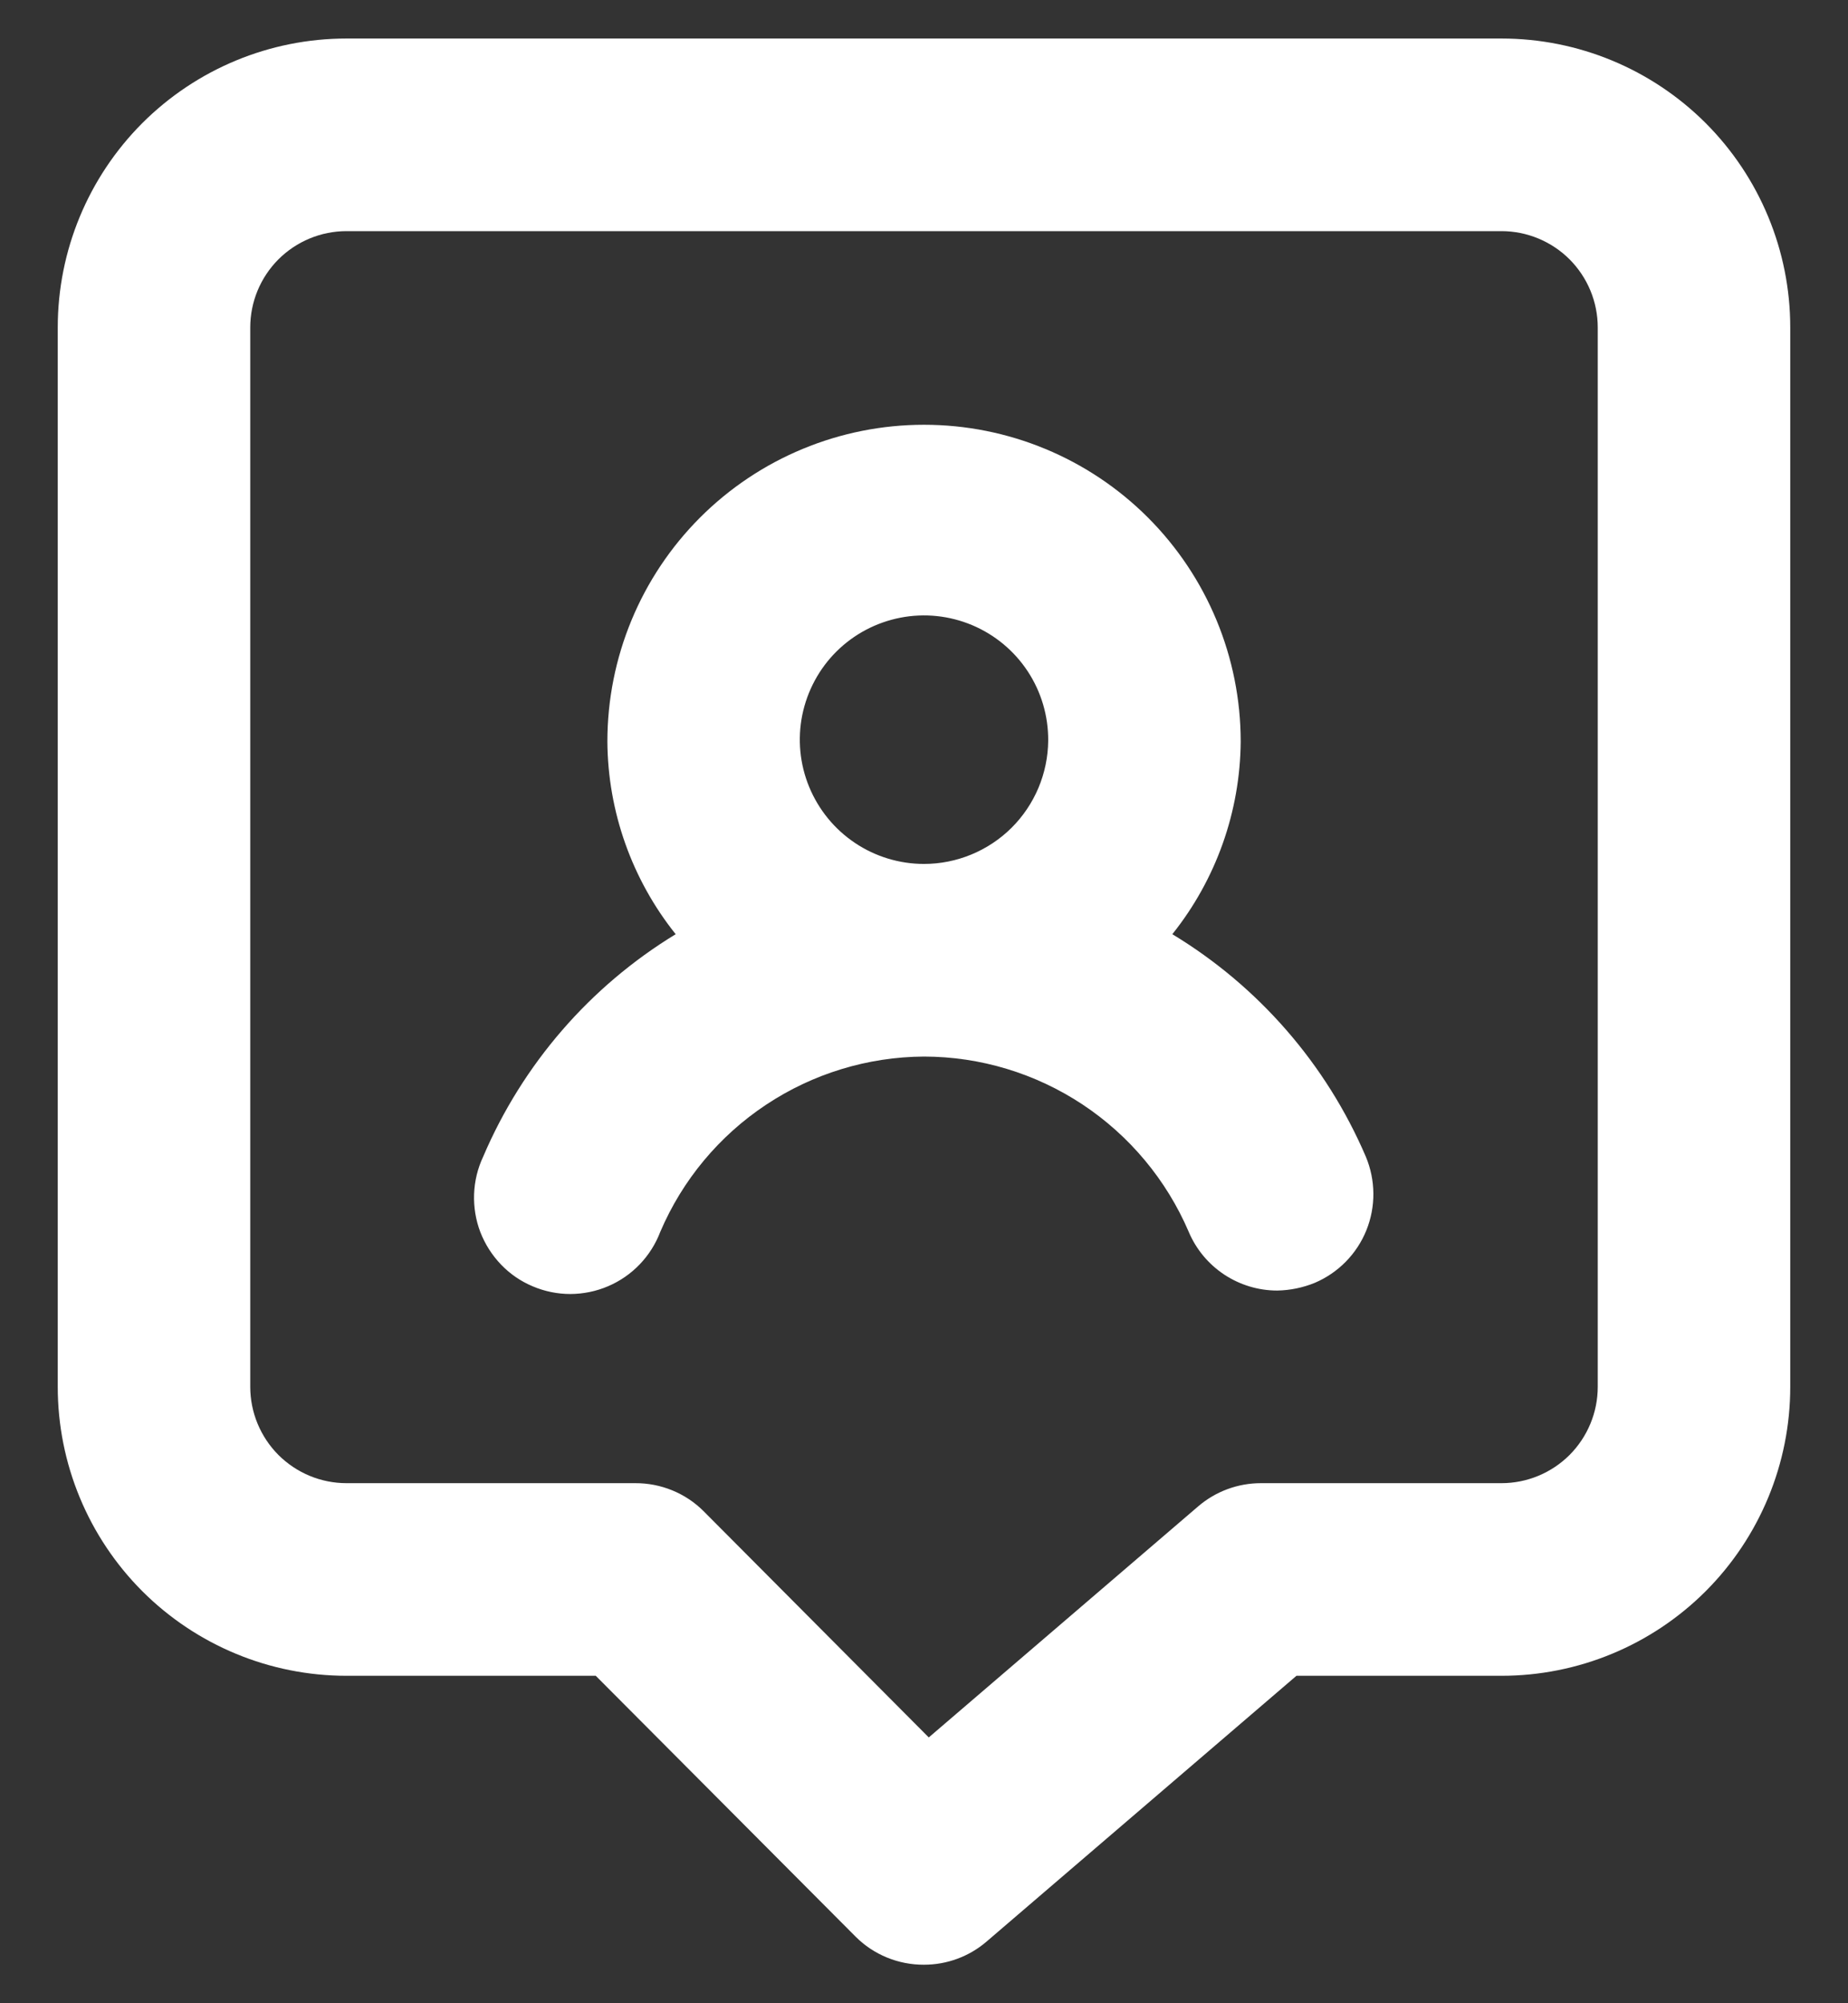 <svg width="24" height="26" viewBox="0 0 24 26" fill="none" xmlns="http://www.w3.org/2000/svg">
<rect x="0" y="0" width="24" height="26" fill="#333333" stroke="none"/>
<path d="M15.225 12.125C15.793 11.415 16.106 10.534 16.113 9.625C16.113 8.534 15.679 7.488 14.908 6.717C14.137 5.946 13.091 5.513 12 5.513C10.909 5.513 9.863 5.946 9.092 6.717C8.321 7.488 7.888 8.534 7.888 9.625C7.894 10.534 8.207 11.415 8.775 12.125C7.661 12.803 6.787 13.813 6.275 15.012C6.203 15.165 6.163 15.33 6.157 15.498C6.151 15.666 6.178 15.834 6.238 15.991C6.299 16.148 6.39 16.291 6.507 16.413C6.623 16.534 6.763 16.63 6.918 16.695C7.073 16.761 7.24 16.795 7.408 16.795C7.576 16.794 7.743 16.76 7.897 16.694C8.052 16.628 8.192 16.531 8.308 16.41C8.425 16.288 8.515 16.145 8.575 15.988C8.862 15.316 9.339 14.743 9.948 14.339C10.556 13.935 11.27 13.717 12 13.713C12.733 13.714 13.448 13.931 14.059 14.335C14.67 14.74 15.149 15.314 15.438 15.988C15.533 16.213 15.693 16.406 15.898 16.542C16.102 16.677 16.342 16.75 16.587 16.75C16.755 16.747 16.92 16.713 17.075 16.65C17.38 16.52 17.621 16.275 17.745 15.968C17.869 15.661 17.866 15.318 17.738 15.012C17.223 13.811 16.344 12.801 15.225 12.125ZM12 11.213C11.681 11.213 11.368 11.118 11.103 10.94C10.837 10.762 10.631 10.509 10.509 10.214C10.387 9.919 10.356 9.594 10.419 9.281C10.483 8.968 10.637 8.68 10.864 8.455C11.091 8.23 11.38 8.078 11.693 8.017C12.007 7.956 12.331 7.99 12.626 8.114C12.92 8.238 13.171 8.446 13.347 8.713C13.523 8.98 13.615 9.293 13.613 9.613C13.609 10.038 13.438 10.445 13.136 10.745C12.834 11.044 12.425 11.213 12 11.213ZM19.5 0.5H4.5C3.505 0.5 2.552 0.895 1.848 1.598C1.145 2.302 0.75 3.255 0.75 4.25V18C0.75 18.995 1.145 19.948 1.848 20.652C2.552 21.355 3.505 21.75 4.5 21.75H7.737L11.113 25.137C11.229 25.253 11.368 25.345 11.52 25.407C11.672 25.469 11.835 25.501 12 25.5C12.298 25.5 12.586 25.394 12.812 25.2L16.837 21.75H19.5C20.495 21.75 21.448 21.355 22.152 20.652C22.855 19.948 23.25 18.995 23.25 18V4.25C23.25 3.255 22.855 2.302 22.152 1.598C21.448 0.895 20.495 0.5 19.5 0.5ZM20.75 18C20.75 18.331 20.618 18.649 20.384 18.884C20.149 19.118 19.831 19.25 19.5 19.25H16.375C16.077 19.25 15.789 19.356 15.562 19.55L12.062 22.55L9.137 19.613C9.021 19.497 8.882 19.405 8.73 19.343C8.578 19.281 8.415 19.249 8.25 19.25H4.5C4.168 19.25 3.851 19.118 3.616 18.884C3.382 18.649 3.25 18.331 3.25 18V4.25C3.25 3.918 3.382 3.601 3.616 3.366C3.851 3.132 4.168 3 4.5 3H19.5C19.831 3 20.149 3.132 20.384 3.366C20.618 3.601 20.75 3.918 20.75 4.25V18Z" fill="white"/>
</svg>
